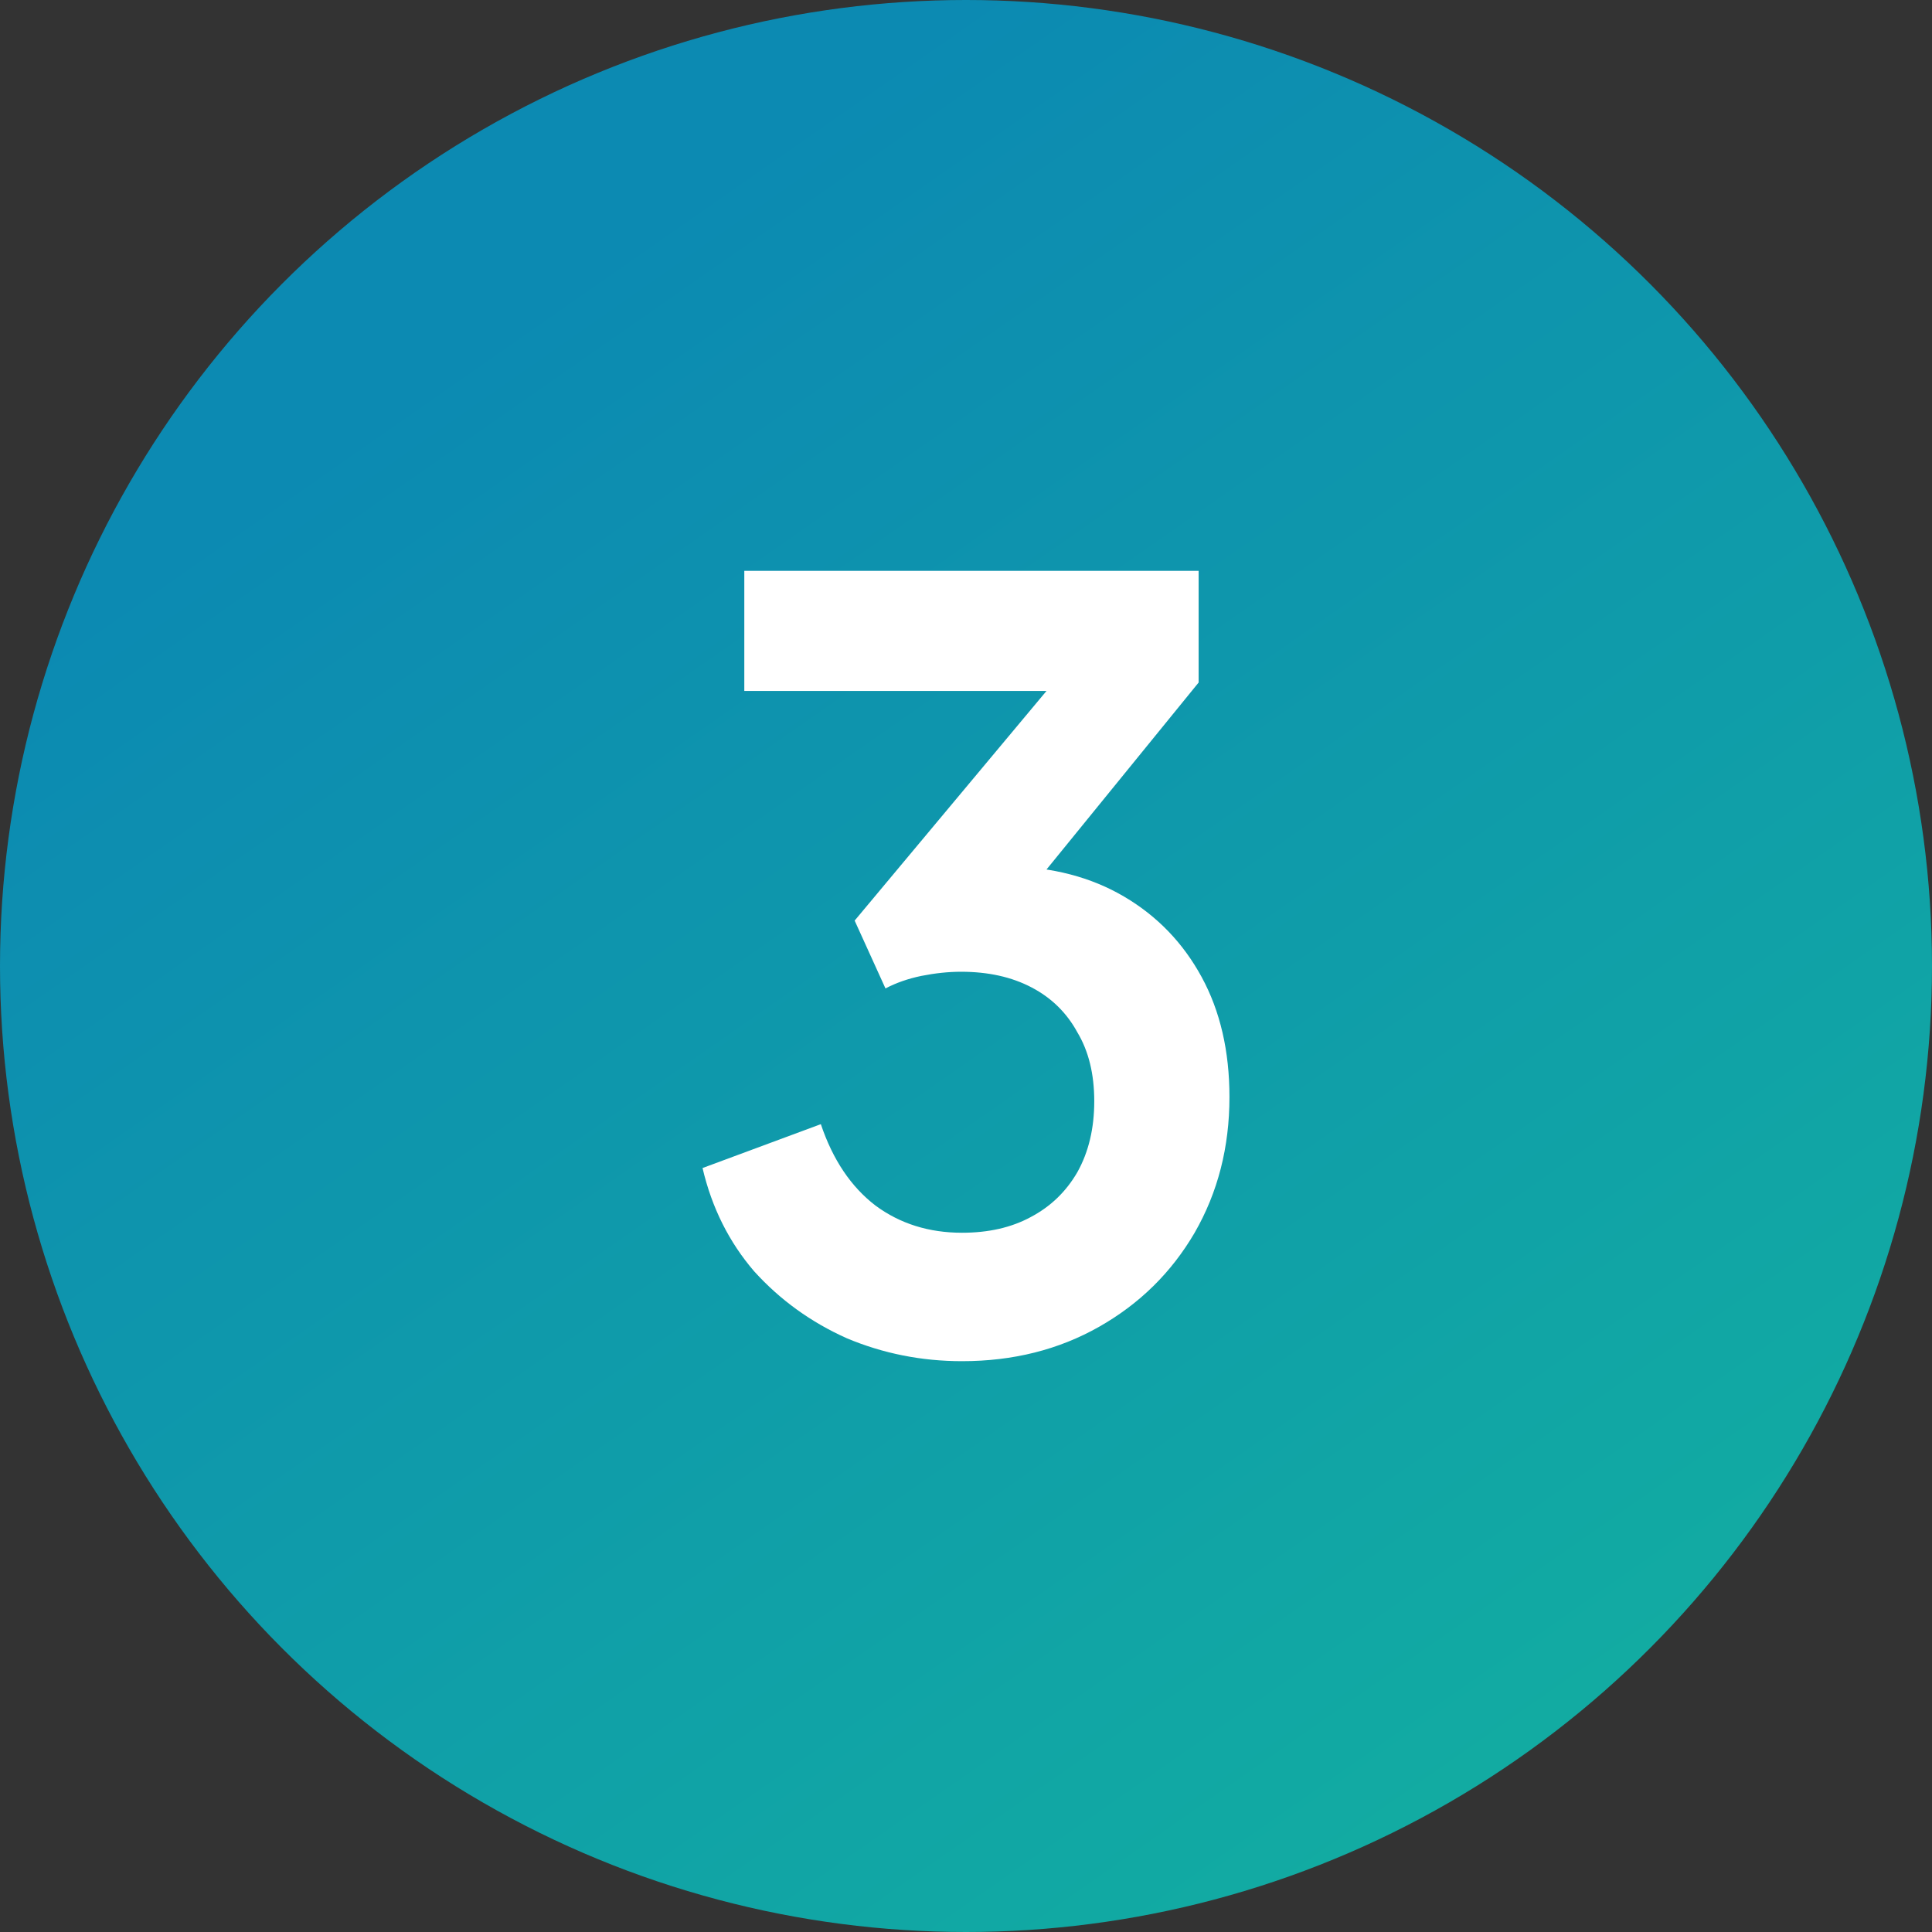 <?xml version="1.0" encoding="UTF-8"?>
<svg xmlns="http://www.w3.org/2000/svg" width="44" height="44" viewBox="0 0 44 44" fill="none">
  <rect x="0" y="0" width="44" height="44" fill="#333333" stroke="none"/>
  <circle cx="22" cy="22" r="22" fill="url(#paint0_linear_1165_8)"></circle>
  <path d="M21.909 31C20.989 31 20.113 30.826 19.283 30.477C18.468 30.112 17.766 29.605 17.177 28.955C16.604 28.289 16.211 27.505 16 26.601L18.694 25.602C18.966 26.411 19.381 27.029 19.94 27.457C20.498 27.869 21.155 28.075 21.909 28.075C22.513 28.075 23.034 27.956 23.472 27.719C23.924 27.481 24.279 27.14 24.536 26.696C24.793 26.236 24.921 25.698 24.921 25.079C24.921 24.461 24.793 23.938 24.536 23.51C24.294 23.066 23.947 22.725 23.494 22.488C23.041 22.25 22.506 22.131 21.887 22.131C21.6 22.131 21.298 22.163 20.981 22.226C20.679 22.289 20.407 22.384 20.166 22.511L19.464 20.966L23.834 15.735H16.951V13H27.298V15.544L22.906 20.942L22.951 19.729C23.962 19.745 24.845 19.975 25.6 20.419C26.355 20.863 26.943 21.473 27.366 22.25C27.789 23.026 28 23.938 28 24.984C28 26.125 27.736 27.156 27.207 28.075C26.679 28.979 25.955 29.692 25.034 30.215C24.113 30.738 23.072 31 21.909 31Z" fill="white"></path>
  <defs>
    <linearGradient id="paint0_linear_1165_8" x1="23.765" y1="-1.339" x2="55.577" y2="44.254" gradientUnits="userSpaceOnUse">
      <stop stop-color="#0C8AB2"></stop>
      <stop offset="1" stop-color="#14B89C"></stop>
    </linearGradient>
  </defs>
</svg>
